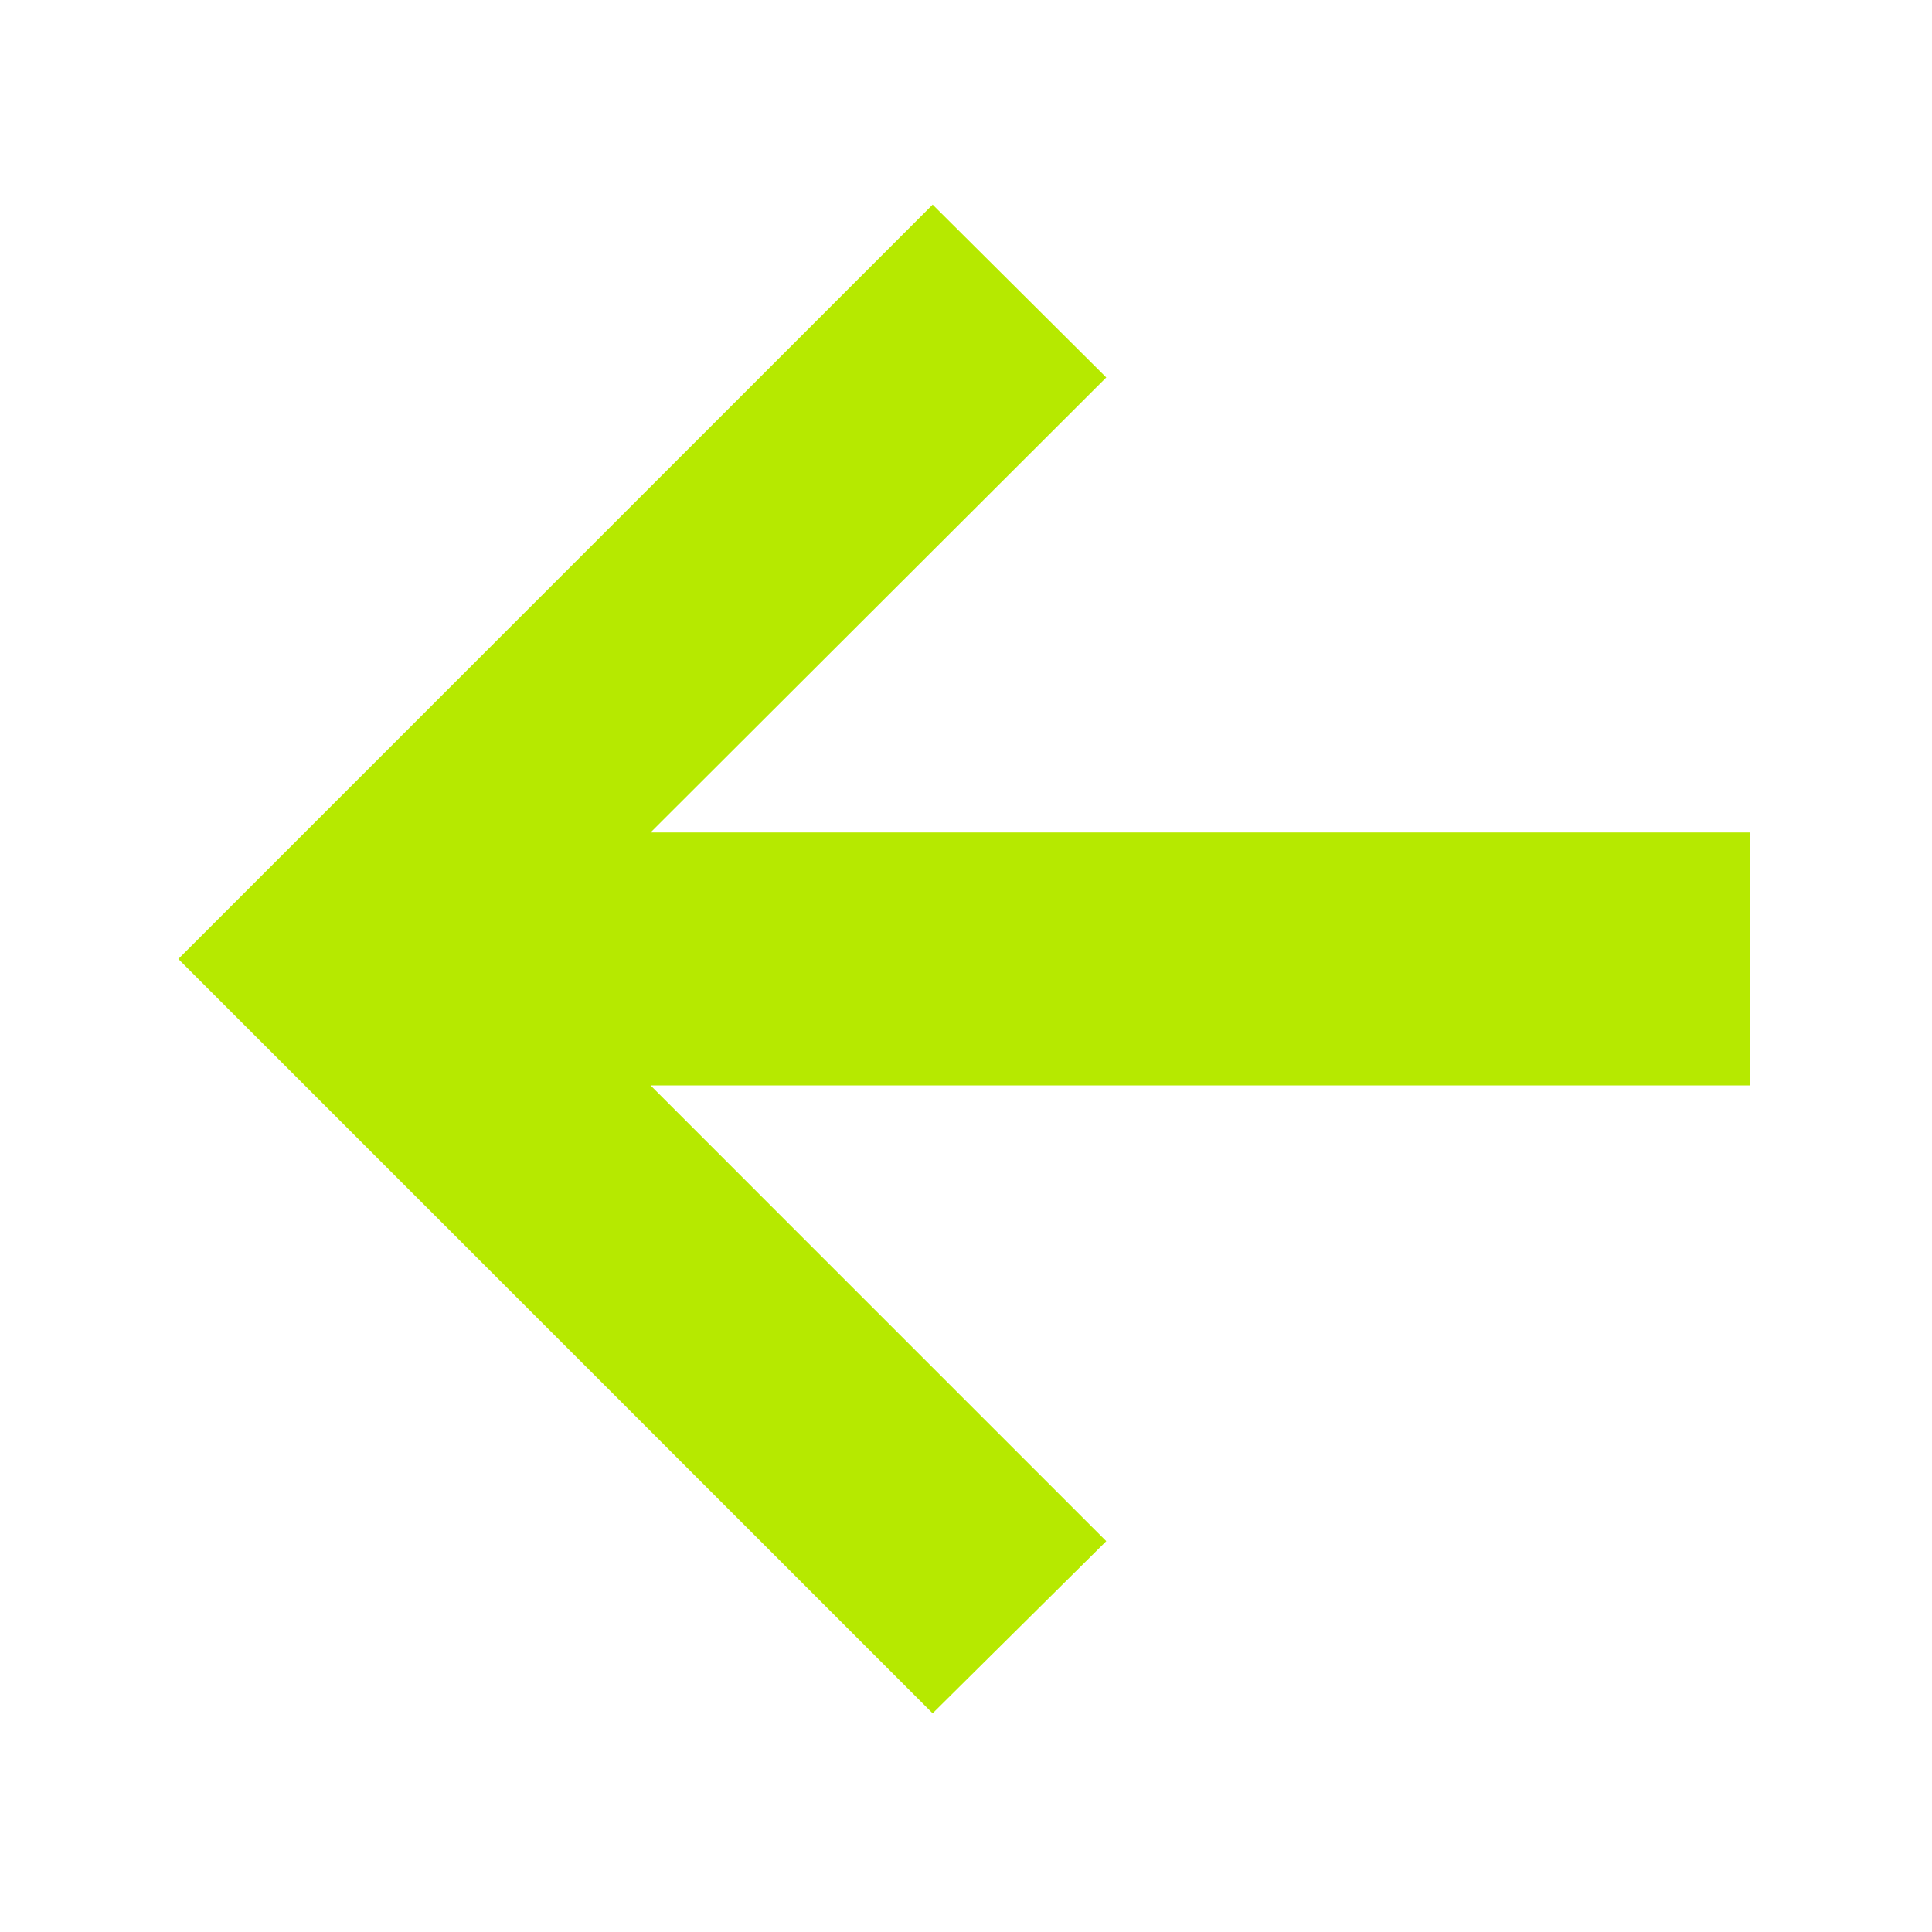<?xml version="1.0" encoding="UTF-8"?> <svg xmlns="http://www.w3.org/2000/svg" width="53" height="53" viewBox="0 0 53 53" fill="none"><path d="M25.585 5.613L30.348 10.355L17.846 22.837H48V29.776H17.846L30.348 42.278L25.585 47L4.892 26.307L25.585 5.613Z" fill="#B6E900"></path></svg> 